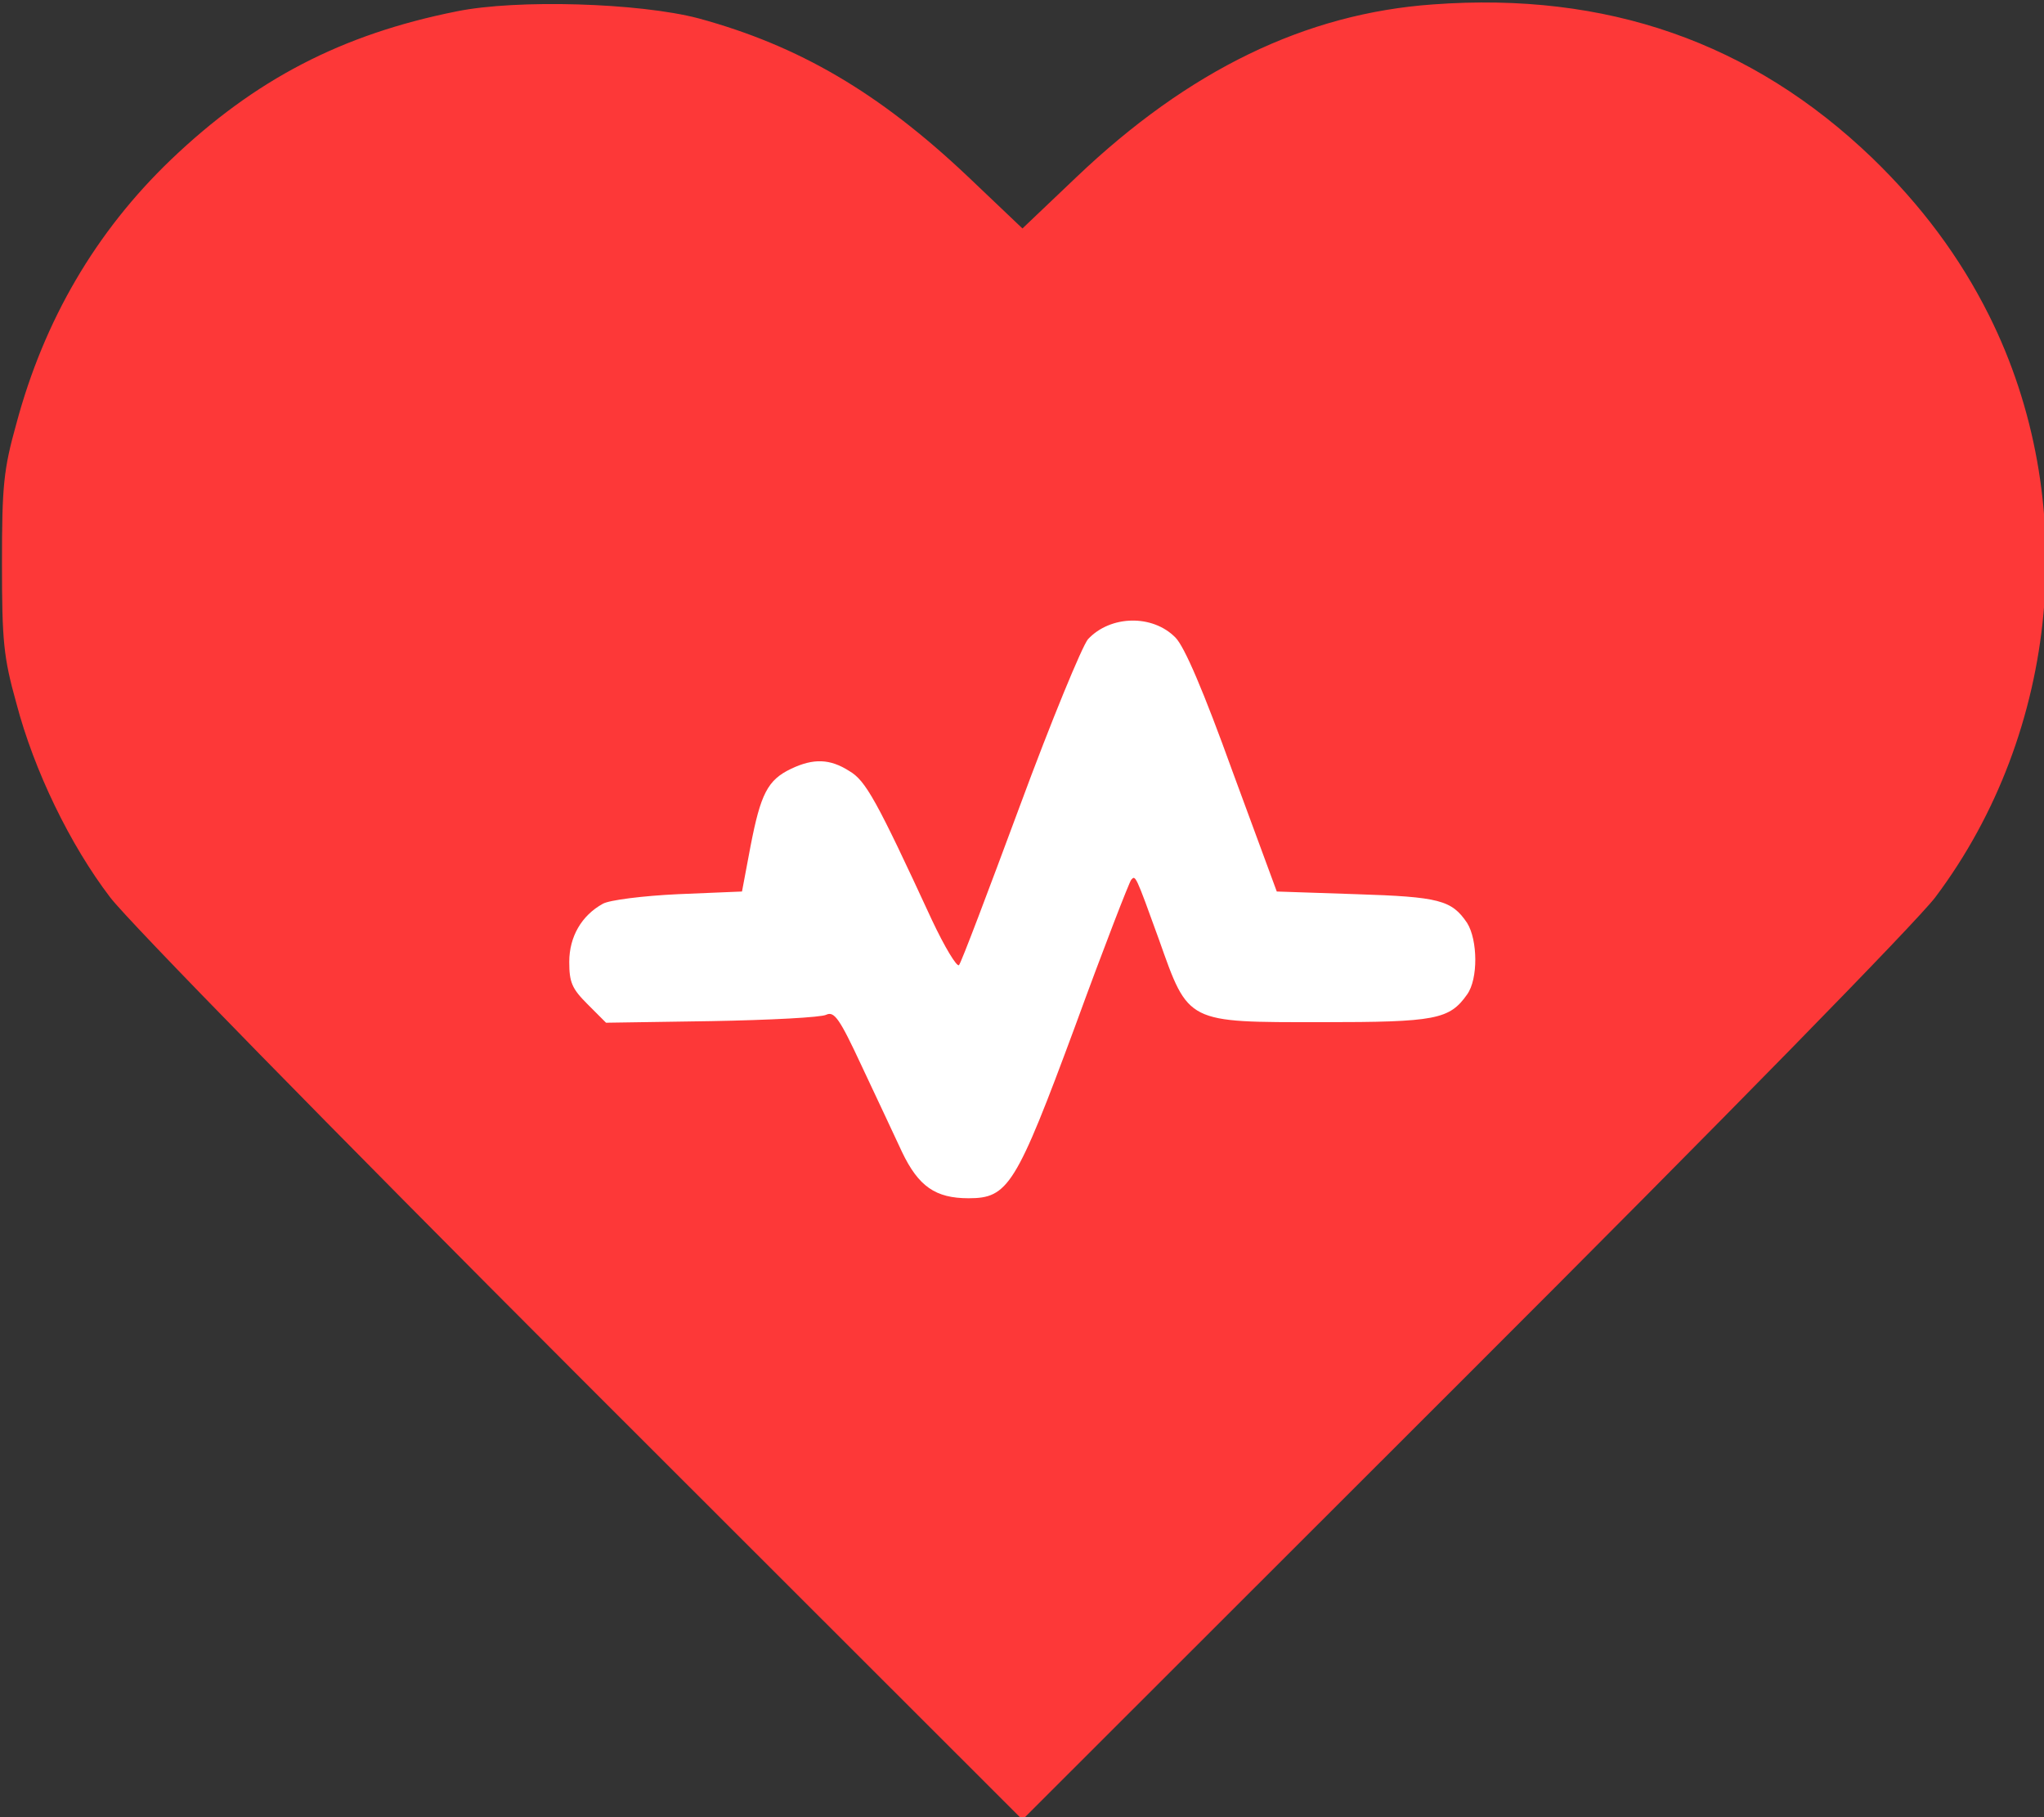 <?xml version="1.0" encoding="utf-8"?>
<!-- Generator: Adobe Illustrator 13.0.0, SVG Export Plug-In . SVG Version: 6.00 Build 14948)  -->
<!DOCTYPE svg PUBLIC "-//W3C//DTD SVG 1.1//EN" "http://www.w3.org/Graphics/SVG/1.1/DTD/svg11.dtd">
<svg version="1.1" id="Layer_1" xmlns="http://www.w3.org/2000/svg" xmlns:xlink="http://www.w3.org/1999/xlink" x="0px" y="0px"
	 width="36px" height="32px" viewBox="0 0 36 32" enable-background="new 0 0 36 32" xml:space="preserve">
<rect x="0" y="0" width="36" height="32" fill="#333333" stroke="none"/>
<rect x="8.438" y="9.75" fill="#FFFFFF" width="19" height="11.625"/>
<g transform="translate(0,400) scale(0.1,-0.1)">
	<path fill="#FD3838" d="M252.383,3999.223c-22.441-1.597-43.008-11.553-62.822-30.435l-9.482-9.019l-9.58,9.111
		c-15.679,14.839-29.858,23.105-47.515,27.9c-10.425,2.725-31.929,3.379-42.539,1.221c-20.283-4.043-35.591-12.026-50.332-26.113
		c-13.242-12.681-22.349-28.276-27.231-46.499c-2.256-8.081-2.534-10.898-2.534-24.609c0-13.716,0.278-16.533,2.534-24.614
		c3.101-11.836,9.482-24.985,16.528-34.194c3.188-4.219,38.97-40.762,83.105-84.912l77.563-77.5l77.568,77.5
		c46.67,46.592,79.814,80.498,83.193,84.912c21.973,29.219,25.732,69.985,9.482,102.485c-5.156,10.332-12.012,19.443-20.557,27.71
		C308.535,3992.553,282.998,4001.479,252.383,3999.223z M207.031,3887.724c1.592-1.602,4.971-9.492,10.049-23.579l7.793-21.138
		l13.984-0.469c14.658-0.469,16.816-1.035,19.541-5.068c1.875-3.008,1.963-9.863,0-12.588c-3.105-4.414-5.547-4.883-25.547-4.883
		c-23.945,0-23.477-0.283-28.73,14.551c-4.141,11.465-4.141,11.367-4.883,10.527c-0.293-0.283-4.795-11.836-9.863-25.742
		c-10.425-28.174-11.831-30.342-18.779-30.342c-5.825,0-8.828,2.07-11.738,8.174c-1.411,3.008-4.604,9.863-7.139,15.215
		c-3.848,8.271-4.79,9.58-6.196,8.926c-0.845-0.469-9.956-0.938-20.19-1.123l-18.594-0.283l-3.286,3.291
		c-2.725,2.715-3.193,3.848-3.193,7.412c0,4.424,2.158,8.174,5.918,10.244c1.123,0.654,7.134,1.406,13.237,1.689l11.27,0.469
		l1.504,7.988c1.782,9.204,3.003,11.646,7.134,13.618c3.945,1.88,6.855,1.782,10.239-0.376c2.91-1.689,4.785-5.073,14.556-26.211
		c2.251-4.785,4.409-8.359,4.785-7.979c0.376,0.371,5.166,13.057,10.708,27.988c5.547,15.029,10.986,28.184,12.012,29.404
		C195.566,3891.665,202.988,3891.855,207.031,3887.724z"/>
</g>
</svg>
